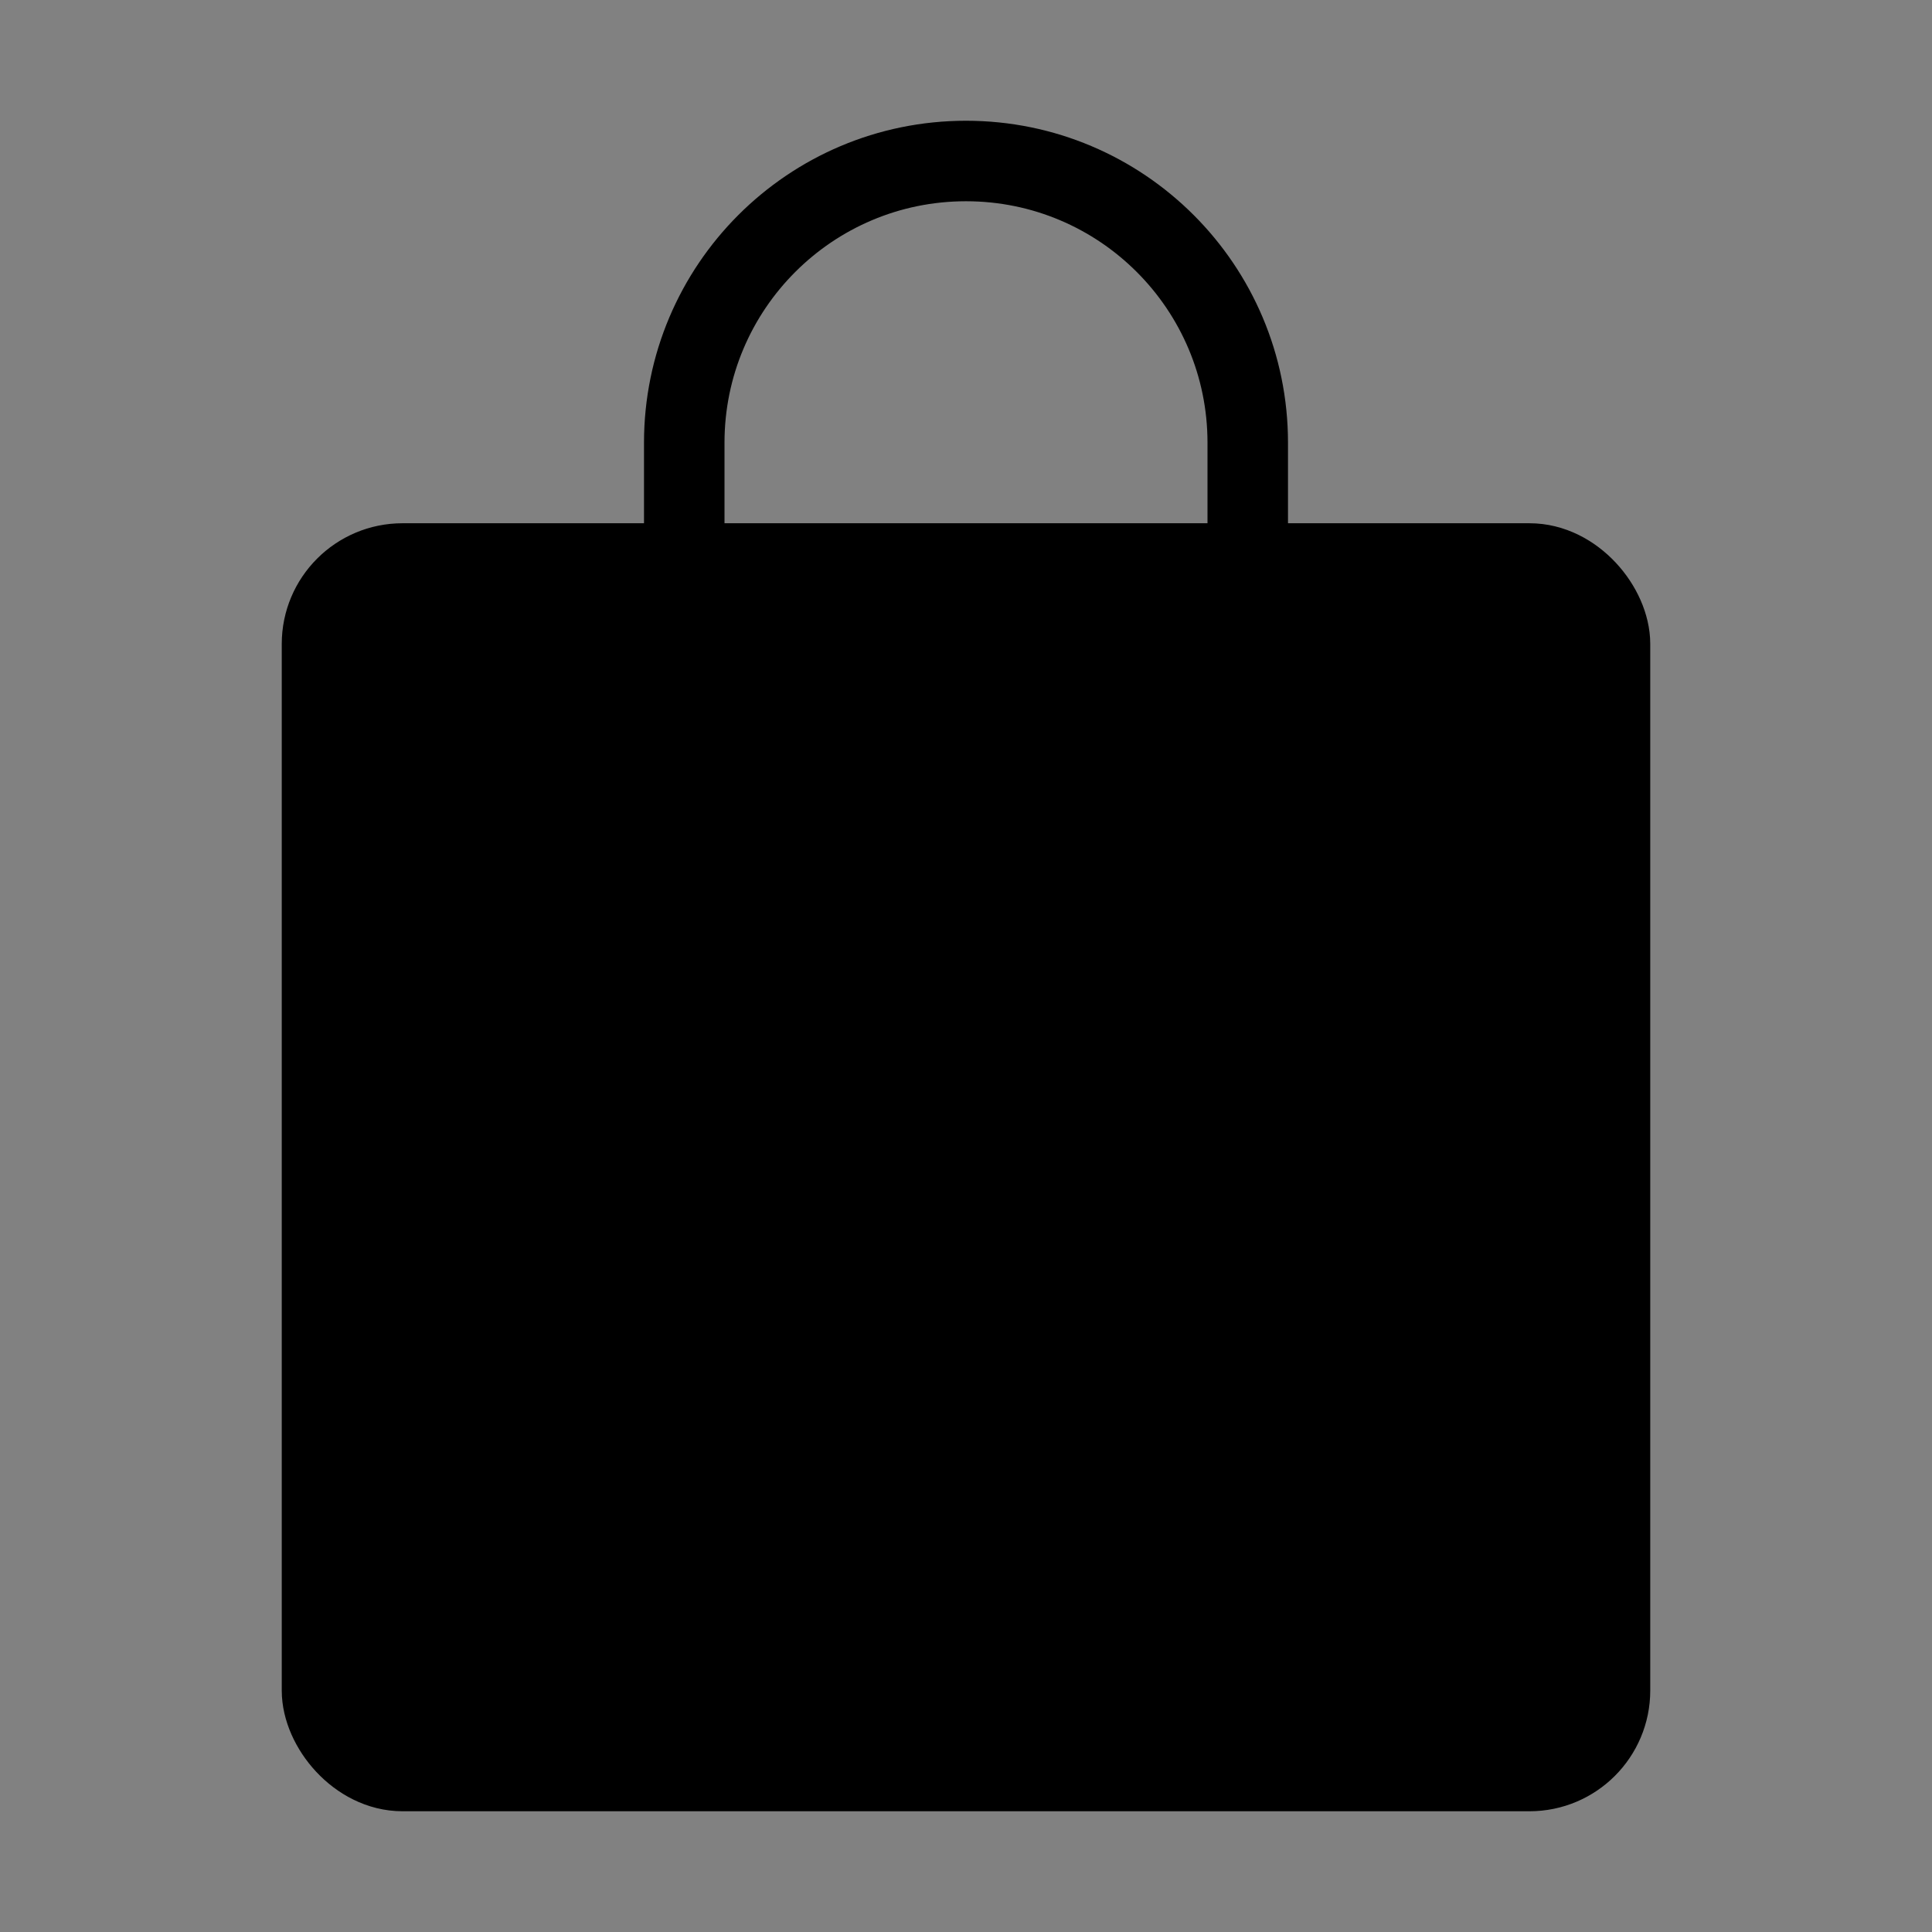 <svg viewBox="0 0 48 48" fill="none" xmlns="http://www.w3.org/2000/svg"><rect x="0" y="0" width="48" height="48" fill="#808080" stroke="none"/><rect width="48" height="48" fill="white" fill-opacity="0.01"/><rect x="8" y="14" width="32" height="30" rx="2" fill="currentColor" stroke="currentColor" stroke-width="2" stroke-linecap="round" stroke-linejoin="round"/><path d="M17 18V11C17 7.134 20.134 4 24 4C27.866 4 31 7.134 31 11V18" stroke="currentColor" stroke-width="2" stroke-linecap="round" stroke-linejoin="round"/></svg>